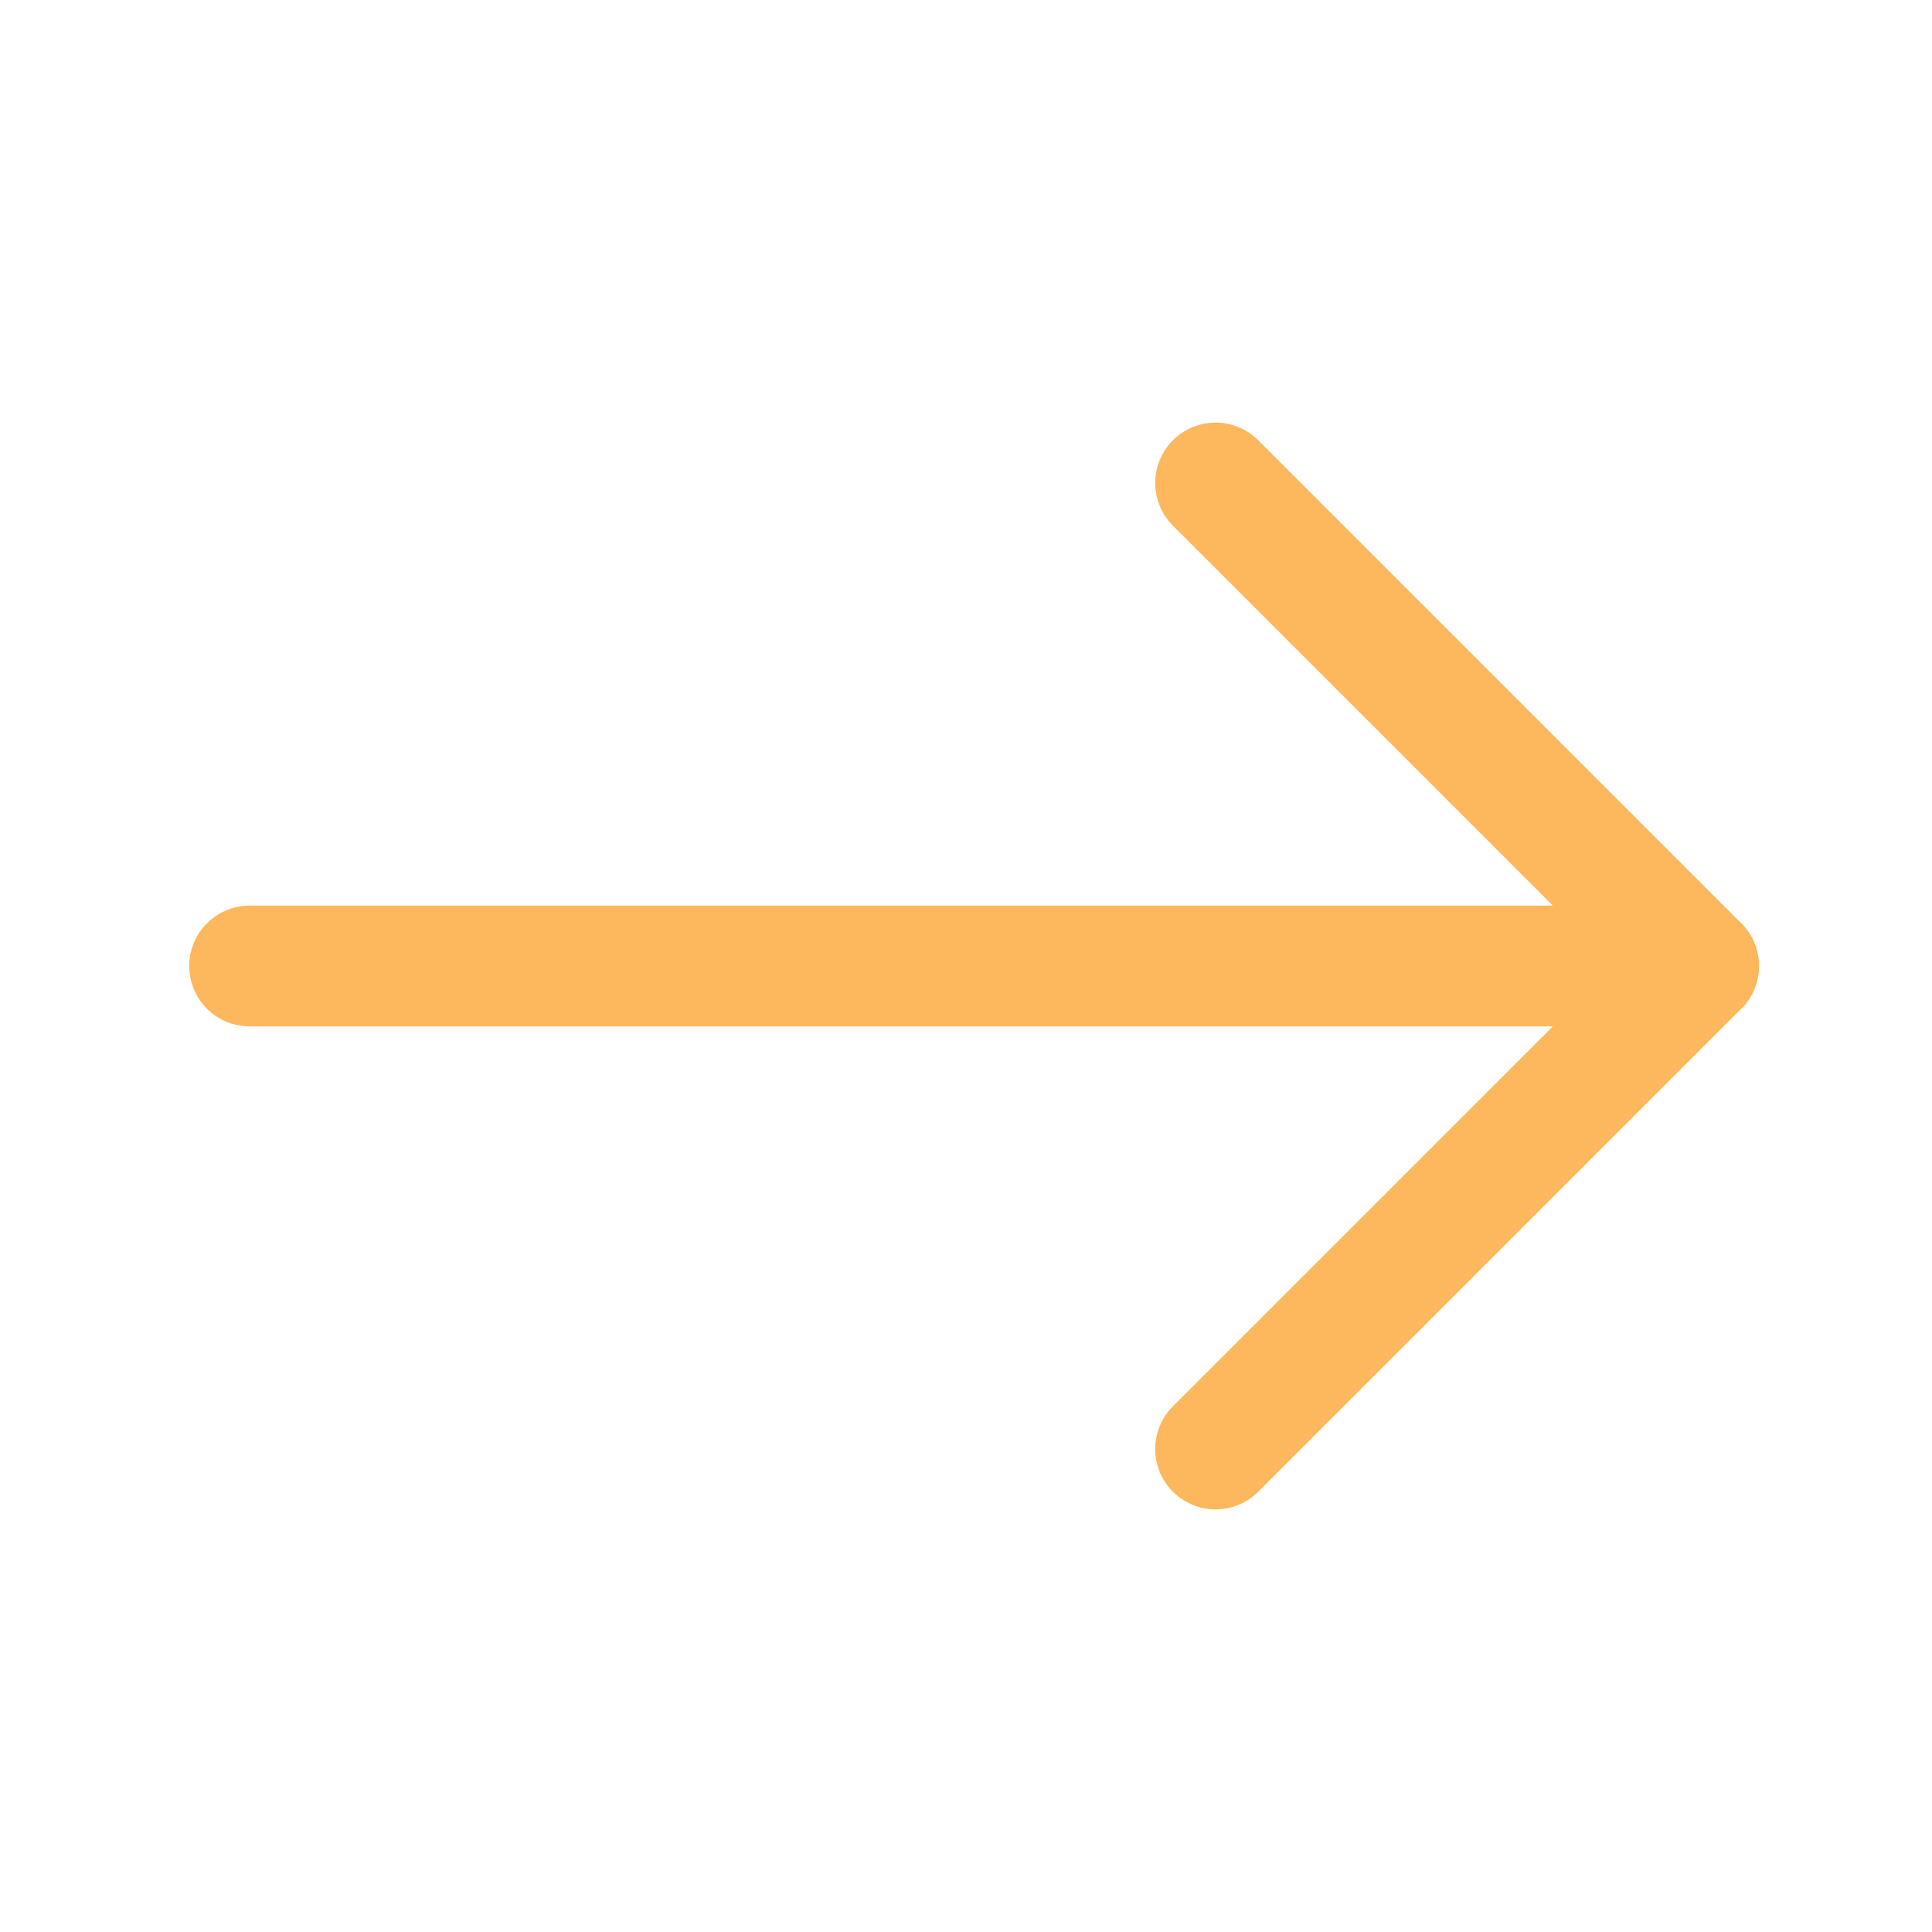 <svg width="16" height="16" viewBox="0 0 16 16" fill="none" xmlns="http://www.w3.org/2000/svg">
<path d="M14.067 8H2.067" stroke="#FDB75C" stroke-linecap="round" stroke-linejoin="round"/>
<path d="M10.067 12L14.067 8L10.067 4" stroke="#FDB75C" stroke-linecap="round" stroke-linejoin="round"/>
</svg>
